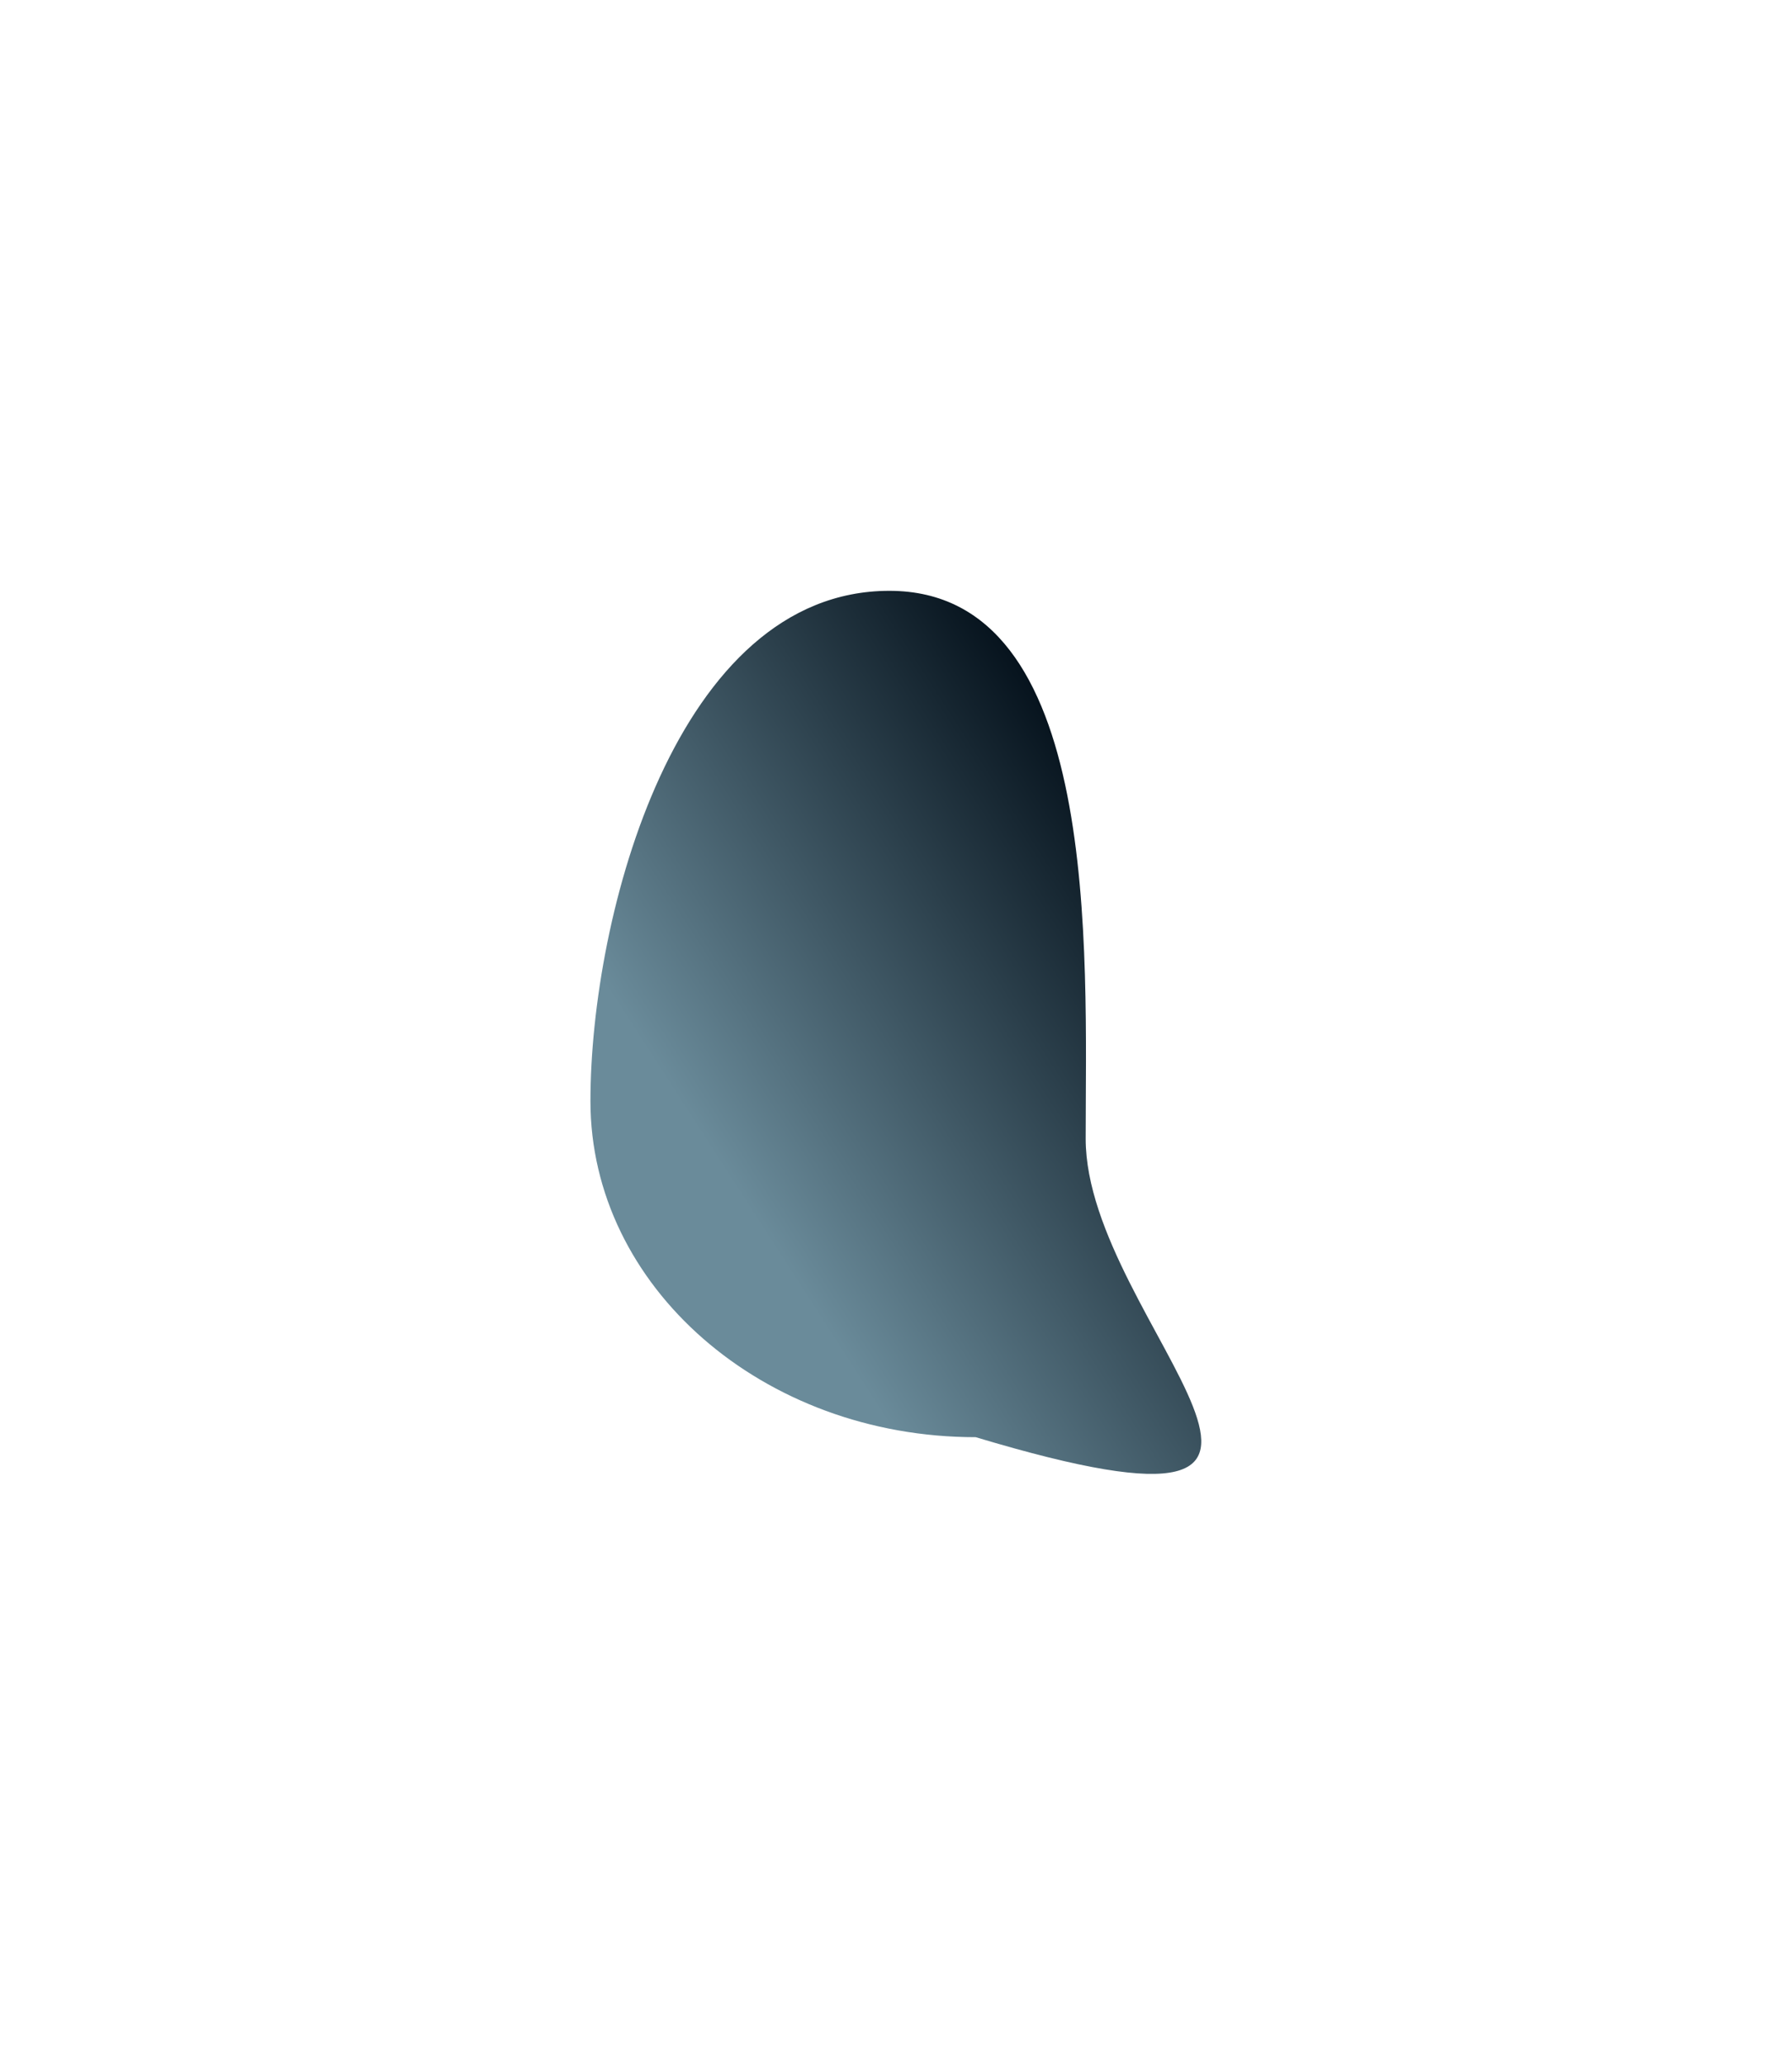 <?xml version="1.0" encoding="UTF-8"?> <svg xmlns="http://www.w3.org/2000/svg" width="1214" height="1398" viewBox="0 0 1214 1398" fill="none"><g clip-path="url(#clip0_2330_273)"><g filter="url(#filter0_f_2330_273)"><path d="M735.5 771C735.5 896.645 954 1061 661 973C516.854 973 400 871.145 400 745.5C400 619.855 458.354 400 602.5 400C746.646 400 735.5 645.355 735.5 771Z" fill="url(#paint0_linear_2330_273)"></path></g></g><defs><filter id="filter0_f_2330_273" x="0" y="0" width="1213.8" height="1397.85" filterUnits="userSpaceOnUse" color-interpolation-filters="sRGB"><feFlood flood-opacity="0" result="BackgroundImageFix"></feFlood><feBlend mode="normal" in="SourceGraphic" in2="BackgroundImageFix" result="shape"></feBlend><feGaussianBlur stdDeviation="200" result="effect1_foregroundBlur_2330_273"></feGaussianBlur></filter><linearGradient id="paint0_linear_2330_273" x1="841.384" y1="661.785" x2="534.196" y2="860.01" gradientUnits="userSpaceOnUse"><stop stop-color="#030F19"></stop><stop offset="1" stop-color="#6A8B9A"></stop></linearGradient><clipPath id="clip0_2330_273"><rect width="1214" height="1398" fill="white"></rect></clipPath></defs></svg> 